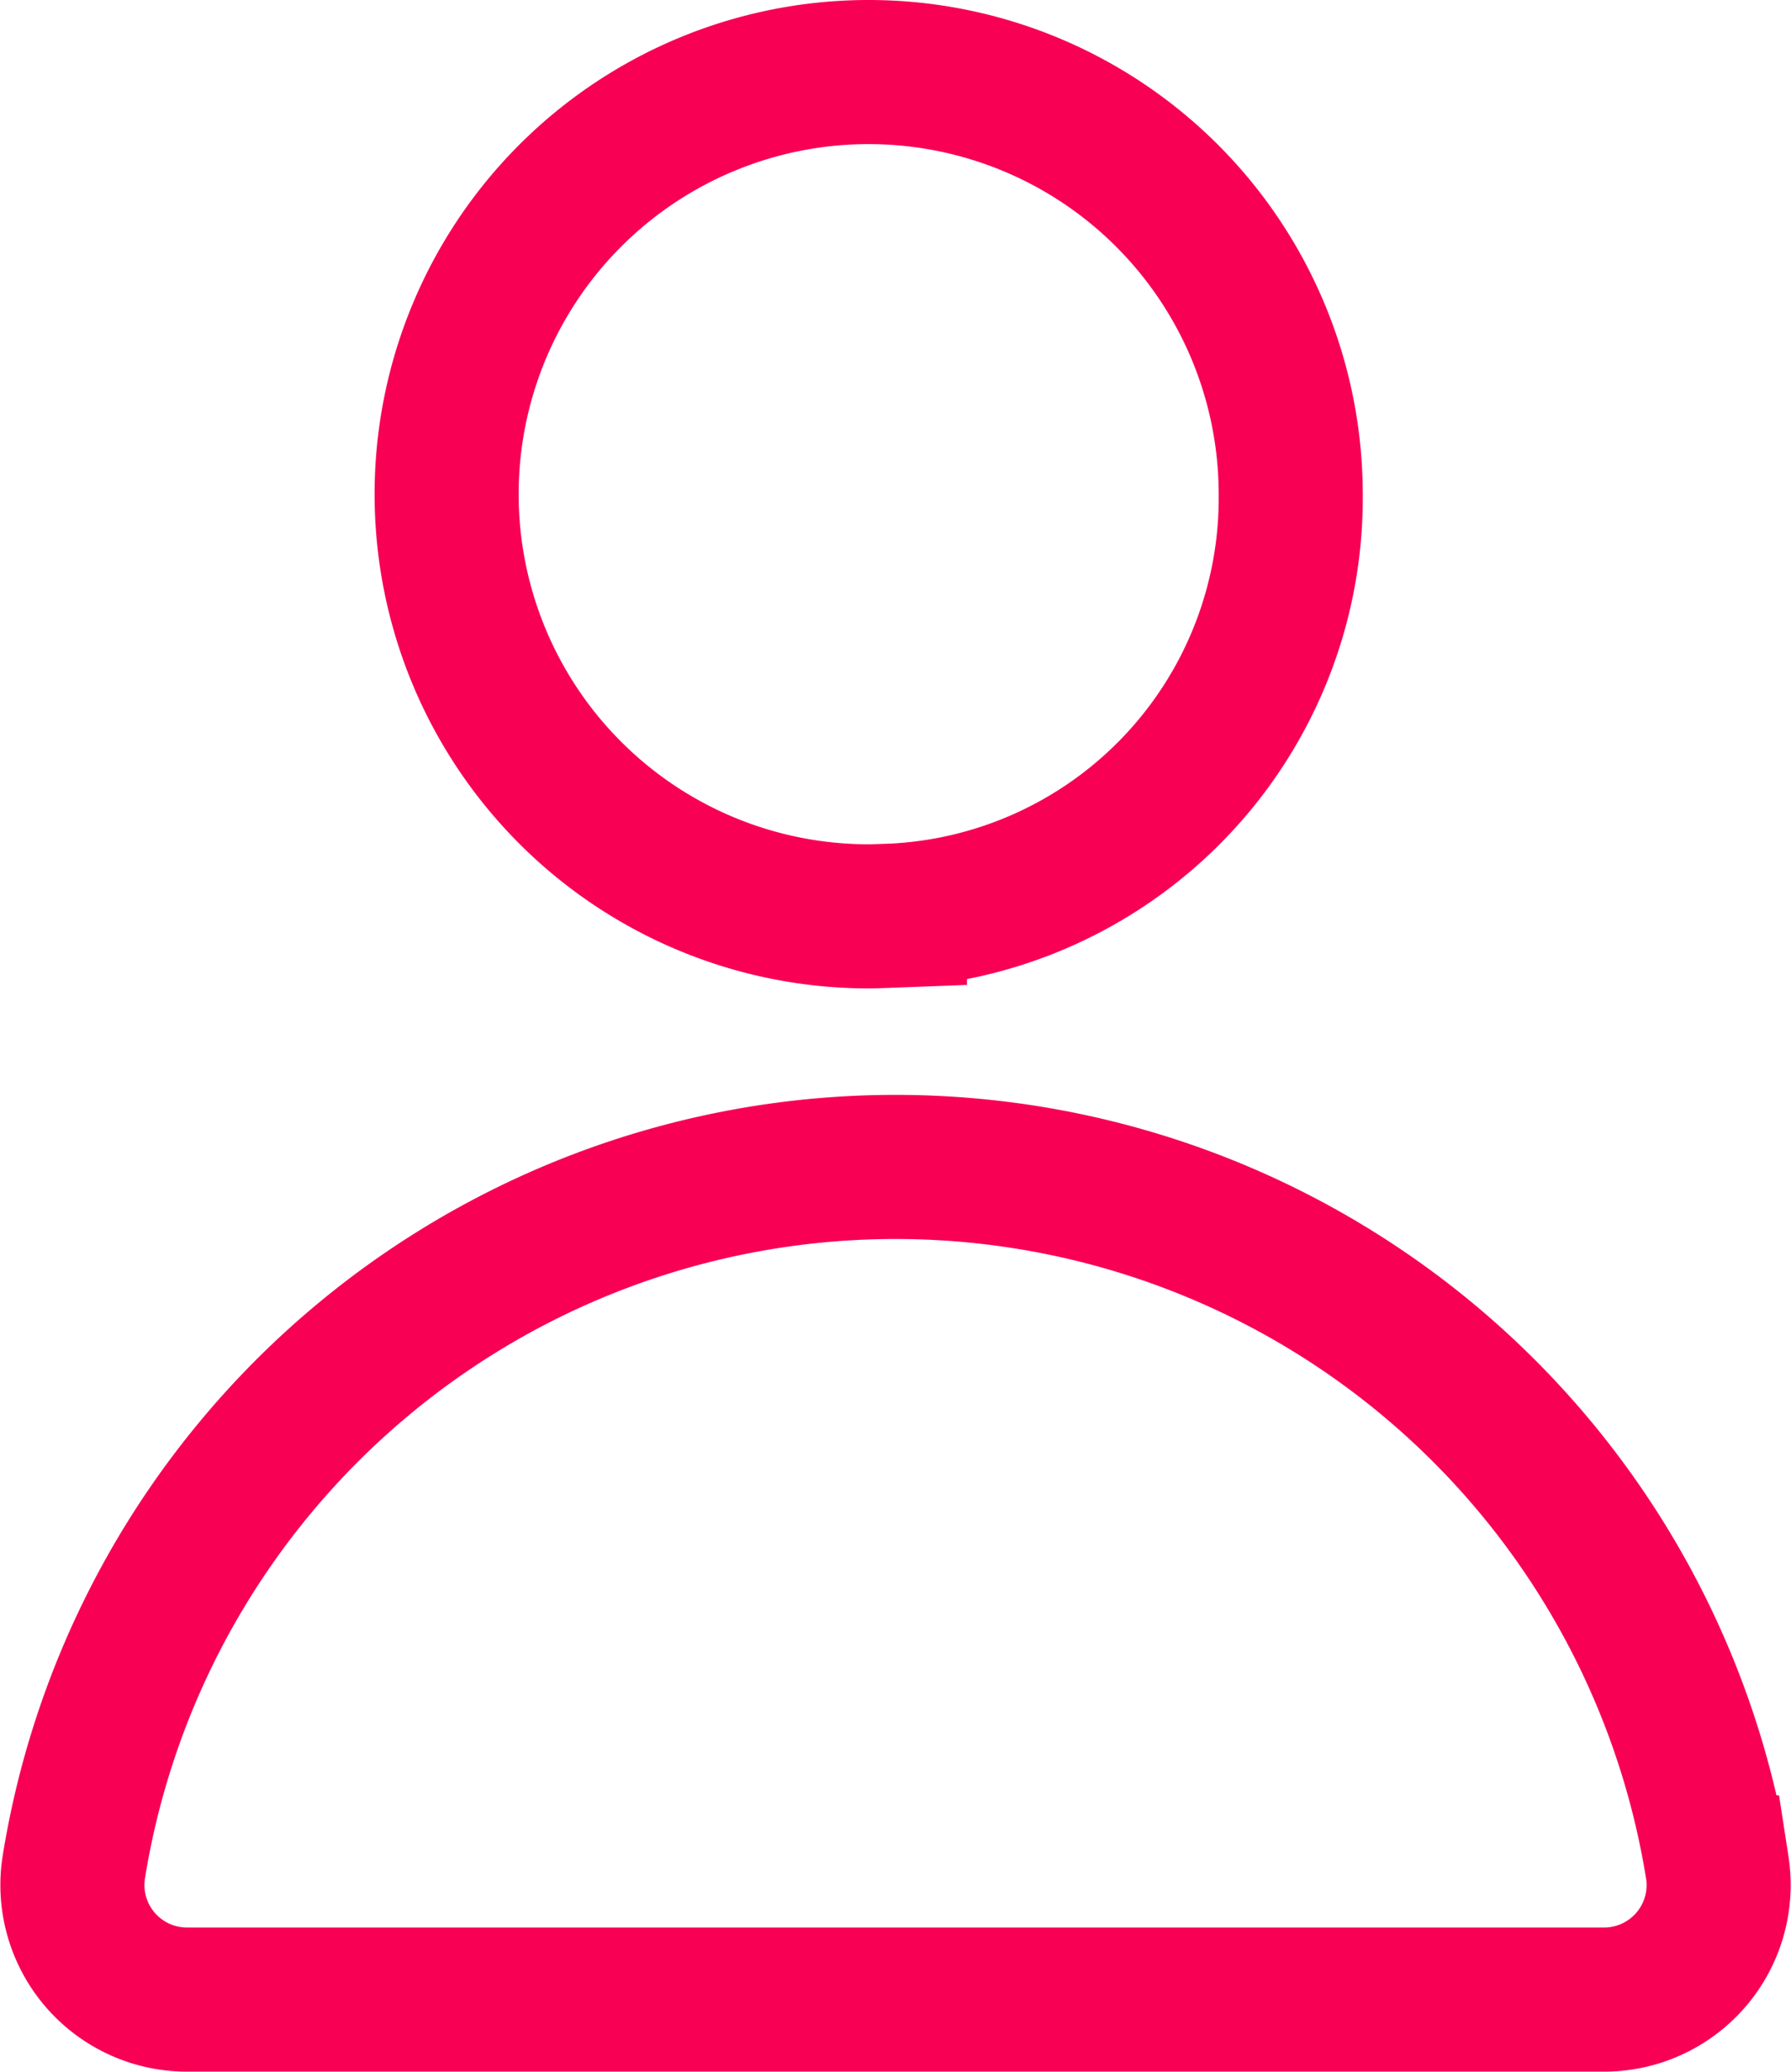 <svg xmlns="http://www.w3.org/2000/svg" width="31.082" height="35.938" viewBox="0 0 31.082 35.938">
  <path id="Path_2646" data-name="Path 2646" d="M33.581,34.178a1.988,1.988,0,0,1-1.969,2.292H7.027a1.988,1.988,0,0,1-1.969-2.292,14.444,14.444,0,0,1,28.522,0ZM18.852,3.033a7.323,7.323,0,1,0,0,14.646c.044,0,.089,0,.457-.014a7.252,7.252,0,0,0,6.869-7.309A7.326,7.326,0,0,0,18.852,3.033Z" transform="translate(-3.778 -1.783)" fill="none" stroke="#f80053" stroke-width="2.5"/>
</svg>
